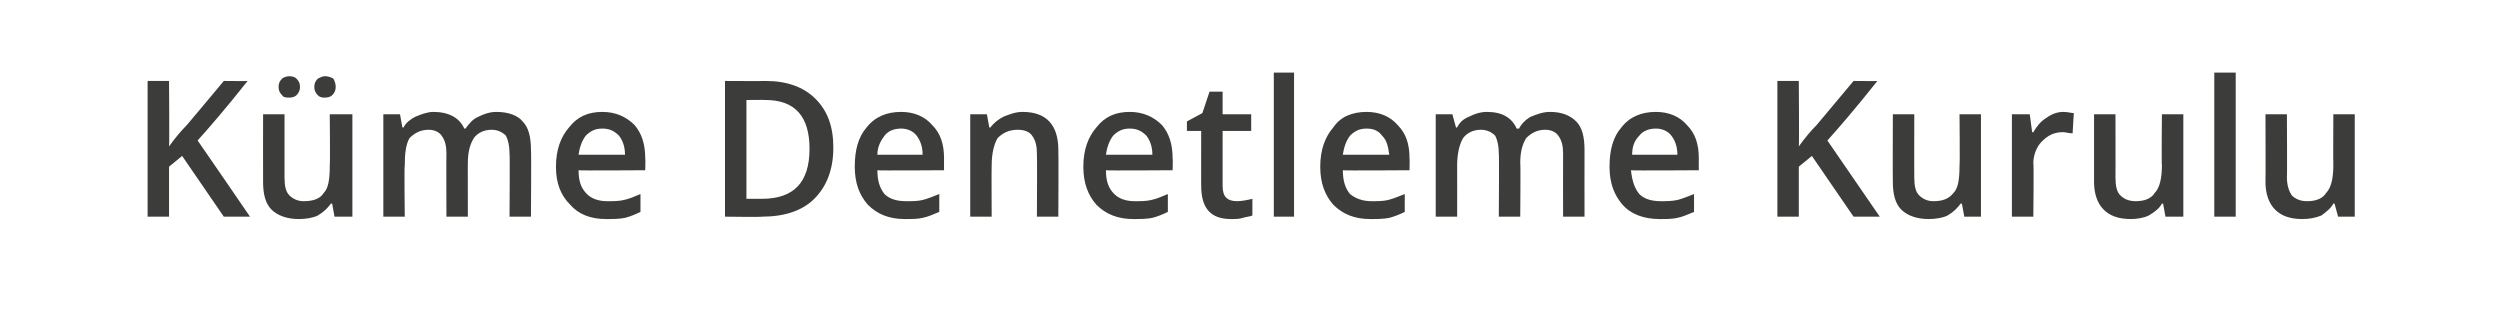 <?xml version="1.0" standalone="no"?><!DOCTYPE svg PUBLIC "-//W3C//DTD SVG 1.1//EN" "http://www.w3.org/Graphics/SVG/1.1/DTD/svg11.dtd"><svg xmlns="http://www.w3.org/2000/svg" version="1.1" width="210px" height="26.8px" viewBox="0 -6 210 26.8" style="top:-6px">  <desc>Küme Denetleme Kurulu</desc>  <defs/>  <g id="Polygon66862">    <path d="M 21 12.2 L 18.8 12.2 L 15.3 7.1 L 14.2 8 L 14.2 12.2 L 12.4 12.2 L 12.4 0.8 L 14.2 0.8 C 14.2 0.8 14.24 6.27 14.2 6.3 C 14.7 5.6 15.2 5 15.7 4.5 C 15.74 4.47 18.8 0.8 18.8 0.8 C 18.8 0.8 20.84 0.82 20.8 0.8 C 18.9 3.2 17.5 4.8 16.6 5.8 C 16.64 5.83 21 12.2 21 12.2 Z M 28.1 12.2 L 27.9 11.1 C 27.9 11.1 27.79 11.11 27.8 11.1 C 27.5 11.5 27.2 11.8 26.7 12.1 C 26.3 12.3 25.7 12.4 25.1 12.4 C 24.1 12.4 23.3 12.1 22.8 11.6 C 22.3 11.1 22.1 10.3 22.1 9.3 C 22.09 9.25 22.1 3.6 22.1 3.6 L 23.9 3.6 C 23.9 3.6 23.9 8.93 23.9 8.9 C 23.9 9.6 24 10.1 24.3 10.4 C 24.6 10.7 25 10.9 25.5 10.9 C 26.3 10.9 26.9 10.7 27.2 10.2 C 27.6 9.8 27.7 9 27.7 7.9 C 27.74 7.91 27.7 3.6 27.7 3.6 L 29.6 3.6 L 29.6 12.2 L 28.1 12.2 Z M 23.4 1.3 C 23.4 1 23.5 0.8 23.7 0.6 C 23.8 0.5 24.1 0.4 24.3 0.4 C 24.6 0.4 24.8 0.5 24.9 0.6 C 25.1 0.8 25.2 1 25.2 1.3 C 25.2 1.6 25.1 1.8 24.9 2 C 24.8 2.1 24.6 2.2 24.3 2.2 C 24.1 2.2 23.8 2.2 23.7 2 C 23.5 1.8 23.4 1.6 23.4 1.3 Z M 26.4 1.3 C 26.4 1 26.5 0.8 26.7 0.6 C 26.9 0.5 27.1 0.4 27.3 0.4 C 27.6 0.4 27.8 0.5 28 0.6 C 28.1 0.8 28.2 1 28.2 1.3 C 28.2 1.6 28.1 1.8 27.9 2 C 27.8 2.1 27.6 2.2 27.3 2.2 C 27.1 2.2 26.9 2.2 26.7 2 C 26.5 1.8 26.4 1.6 26.4 1.3 Z M 39.3 12.2 L 37.5 12.2 C 37.5 12.2 37.48 6.91 37.5 6.9 C 37.5 6.3 37.4 5.8 37.1 5.4 C 36.9 5.1 36.5 4.9 36 4.9 C 35.3 4.9 34.8 5.2 34.4 5.6 C 34.1 6.1 34 6.9 34 7.9 C 33.95 7.94 34 12.2 34 12.2 L 32.2 12.2 L 32.2 3.6 L 33.6 3.6 L 33.8 4.7 C 33.8 4.7 33.91 4.73 33.9 4.7 C 34.1 4.3 34.5 4 34.9 3.8 C 35.4 3.6 35.9 3.4 36.4 3.4 C 37.7 3.4 38.6 3.9 39 4.8 C 39 4.8 39.1 4.8 39.1 4.8 C 39.4 4.4 39.7 4 40.2 3.8 C 40.6 3.6 41.1 3.4 41.7 3.4 C 42.7 3.4 43.5 3.7 43.9 4.2 C 44.4 4.7 44.6 5.5 44.6 6.6 C 44.64 6.61 44.6 12.2 44.6 12.2 L 42.8 12.2 C 42.8 12.2 42.84 6.91 42.8 6.9 C 42.8 6.3 42.7 5.8 42.5 5.4 C 42.2 5.1 41.8 4.9 41.3 4.9 C 40.6 4.9 40.1 5.2 39.8 5.6 C 39.5 6.1 39.3 6.7 39.3 7.7 C 39.29 7.66 39.3 12.2 39.3 12.2 Z M 50.9 12.4 C 49.6 12.4 48.6 12 47.9 11.2 C 47.1 10.4 46.7 9.4 46.7 8 C 46.7 6.6 47.1 5.5 47.8 4.7 C 48.5 3.8 49.4 3.4 50.6 3.4 C 51.7 3.4 52.6 3.8 53.3 4.5 C 53.9 5.2 54.2 6.1 54.2 7.3 C 54.23 7.34 54.2 8.3 54.2 8.3 C 54.2 8.3 48.59 8.34 48.6 8.3 C 48.6 9.2 48.8 9.8 49.3 10.3 C 49.7 10.7 50.3 10.9 51 10.9 C 51.5 10.9 52 10.9 52.4 10.8 C 52.9 10.7 53.3 10.5 53.8 10.3 C 53.8 10.3 53.8 11.8 53.8 11.8 C 53.4 12 52.9 12.2 52.5 12.3 C 52 12.4 51.5 12.4 50.9 12.4 Z M 50.6 4.8 C 50 4.8 49.6 5 49.2 5.4 C 48.9 5.8 48.7 6.3 48.6 7 C 48.6 7 52.5 7 52.5 7 C 52.5 6.3 52.3 5.8 52 5.4 C 51.6 5 51.2 4.8 50.6 4.8 Z M 70 6.4 C 70 8.3 69.4 9.7 68.4 10.7 C 67.4 11.7 65.9 12.2 64 12.2 C 63.99 12.24 60.9 12.2 60.9 12.2 L 60.9 0.8 C 60.9 0.8 64.32 0.82 64.3 0.8 C 66.1 0.8 67.5 1.3 68.5 2.3 C 69.5 3.3 70 4.6 70 6.4 Z M 64 10.7 C 66.7 10.7 68 9.3 68 6.5 C 68 3.8 66.8 2.4 64.3 2.4 C 64.27 2.38 62.7 2.4 62.7 2.4 L 62.7 10.7 L 64 10.7 C 64 10.7 63.99 10.67 64 10.7 Z M 76 12.4 C 74.7 12.4 73.7 12 72.9 11.2 C 72.2 10.4 71.8 9.4 71.8 8 C 71.8 6.6 72.1 5.5 72.8 4.7 C 73.5 3.8 74.5 3.4 75.7 3.4 C 76.8 3.4 77.7 3.8 78.3 4.5 C 79 5.2 79.3 6.1 79.3 7.3 C 79.29 7.34 79.3 8.3 79.3 8.3 C 79.3 8.3 73.65 8.34 73.7 8.3 C 73.7 9.2 73.9 9.8 74.3 10.3 C 74.7 10.7 75.3 10.9 76.1 10.9 C 76.6 10.9 77.1 10.9 77.5 10.8 C 77.9 10.7 78.4 10.5 78.9 10.3 C 78.9 10.3 78.9 11.8 78.9 11.8 C 78.4 12 78 12.2 77.5 12.3 C 77.1 12.4 76.6 12.4 76 12.4 Z M 75.7 4.8 C 75.1 4.8 74.6 5 74.3 5.4 C 74 5.8 73.7 6.3 73.7 7 C 73.7 7 77.5 7 77.5 7 C 77.5 6.3 77.3 5.8 77 5.4 C 76.7 5 76.2 4.8 75.7 4.8 Z M 88.9 12.2 L 87.1 12.2 C 87.1 12.2 87.13 6.93 87.1 6.9 C 87.1 6.3 87 5.8 86.7 5.4 C 86.5 5.1 86.1 4.9 85.5 4.9 C 84.7 4.9 84.2 5.2 83.8 5.6 C 83.5 6.1 83.3 6.9 83.3 7.9 C 83.28 7.94 83.3 12.2 83.3 12.2 L 81.5 12.2 L 81.5 3.6 L 82.9 3.6 L 83.1 4.7 C 83.1 4.7 83.24 4.73 83.2 4.7 C 83.5 4.3 83.9 4 84.3 3.8 C 84.8 3.6 85.3 3.4 85.9 3.4 C 87.9 3.4 88.9 4.5 88.9 6.6 C 88.93 6.61 88.9 12.2 88.9 12.2 Z M 95.2 12.4 C 93.9 12.4 92.9 12 92.1 11.2 C 91.4 10.4 91 9.4 91 8 C 91 6.6 91.4 5.5 92.1 4.7 C 92.8 3.8 93.7 3.4 94.9 3.4 C 96 3.4 96.9 3.8 97.6 4.5 C 98.2 5.2 98.5 6.1 98.5 7.3 C 98.53 7.34 98.5 8.3 98.5 8.3 C 98.5 8.3 92.89 8.34 92.9 8.3 C 92.9 9.2 93.1 9.8 93.6 10.3 C 94 10.7 94.6 10.9 95.3 10.9 C 95.8 10.9 96.3 10.9 96.7 10.8 C 97.2 10.7 97.6 10.5 98.1 10.3 C 98.1 10.3 98.1 11.8 98.1 11.8 C 97.7 12 97.2 12.2 96.8 12.3 C 96.3 12.4 95.8 12.4 95.2 12.4 Z M 94.9 4.8 C 94.3 4.8 93.9 5 93.5 5.4 C 93.2 5.8 93 6.3 92.9 7 C 92.9 7 96.8 7 96.8 7 C 96.8 6.3 96.6 5.8 96.3 5.4 C 95.9 5 95.5 4.8 94.9 4.8 Z M 103.9 10.9 C 104.3 10.9 104.8 10.8 105.2 10.7 C 105.2 10.7 105.2 12.1 105.2 12.1 C 105 12.2 104.7 12.2 104.4 12.3 C 104.1 12.4 103.8 12.4 103.4 12.4 C 101.7 12.4 100.9 11.5 100.9 9.6 C 100.89 9.65 100.9 5 100.9 5 L 99.7 5 L 99.7 4.2 L 101 3.5 L 101.6 1.7 L 102.7 1.7 L 102.7 3.6 L 105.1 3.6 L 105.1 5 L 102.7 5 C 102.7 5 102.7 9.62 102.7 9.6 C 102.7 10.1 102.8 10.4 103 10.6 C 103.2 10.8 103.5 10.9 103.9 10.9 Z M 108.7 12.2 L 107 12.2 L 107 0.1 L 108.7 0.1 L 108.7 12.2 Z M 115.1 12.4 C 113.8 12.4 112.8 12 112 11.2 C 111.3 10.4 110.9 9.4 110.9 8 C 110.9 6.6 111.3 5.5 112 4.7 C 112.6 3.8 113.6 3.4 114.8 3.4 C 115.9 3.4 116.8 3.8 117.4 4.5 C 118.1 5.2 118.4 6.1 118.4 7.3 C 118.42 7.34 118.4 8.3 118.4 8.3 C 118.4 8.3 112.78 8.34 112.8 8.3 C 112.8 9.2 113 9.8 113.4 10.3 C 113.9 10.7 114.5 10.9 115.2 10.9 C 115.7 10.9 116.2 10.9 116.6 10.8 C 117 10.7 117.5 10.5 118 10.3 C 118 10.3 118 11.8 118 11.8 C 117.6 12 117.1 12.2 116.7 12.3 C 116.2 12.4 115.7 12.4 115.1 12.4 Z M 114.8 4.8 C 114.2 4.8 113.8 5 113.4 5.4 C 113.1 5.8 112.9 6.3 112.8 7 C 112.8 7 116.7 7 116.7 7 C 116.6 6.3 116.5 5.8 116.1 5.4 C 115.8 5 115.4 4.8 114.8 4.8 Z M 127.7 12.2 L 125.9 12.2 C 125.9 12.2 125.94 6.91 125.9 6.9 C 125.9 6.3 125.8 5.8 125.6 5.4 C 125.3 5.1 124.9 4.9 124.4 4.9 C 123.7 4.9 123.2 5.2 122.9 5.6 C 122.6 6.1 122.4 6.9 122.4 7.9 C 122.41 7.94 122.4 12.2 122.4 12.2 L 120.6 12.2 L 120.6 3.6 L 122 3.6 L 122.3 4.7 C 122.3 4.7 122.36 4.73 122.4 4.7 C 122.6 4.3 122.9 4 123.4 3.8 C 123.8 3.6 124.3 3.4 124.9 3.4 C 126.2 3.4 127 3.9 127.4 4.8 C 127.4 4.8 127.6 4.8 127.6 4.8 C 127.8 4.4 128.2 4 128.6 3.8 C 129.1 3.6 129.6 3.4 130.2 3.4 C 131.2 3.4 131.9 3.7 132.4 4.2 C 132.9 4.7 133.1 5.5 133.1 6.6 C 133.09 6.61 133.1 12.2 133.1 12.2 L 131.3 12.2 C 131.3 12.2 131.29 6.91 131.3 6.9 C 131.3 6.3 131.2 5.8 130.9 5.4 C 130.7 5.1 130.3 4.9 129.8 4.9 C 129.1 4.9 128.6 5.2 128.2 5.6 C 127.9 6.1 127.7 6.7 127.7 7.7 C 127.74 7.66 127.7 12.2 127.7 12.2 Z M 139.4 12.4 C 138.1 12.4 137 12 136.3 11.2 C 135.6 10.4 135.2 9.4 135.2 8 C 135.2 6.6 135.5 5.5 136.2 4.7 C 136.9 3.8 137.9 3.4 139.1 3.4 C 140.2 3.4 141.1 3.8 141.7 4.5 C 142.4 5.2 142.7 6.1 142.7 7.3 C 142.69 7.34 142.7 8.3 142.7 8.3 C 142.7 8.3 137.04 8.34 137 8.3 C 137.1 9.2 137.3 9.8 137.7 10.3 C 138.1 10.7 138.7 10.9 139.5 10.9 C 140 10.9 140.4 10.9 140.9 10.8 C 141.3 10.7 141.8 10.5 142.3 10.3 C 142.3 10.3 142.3 11.8 142.3 11.8 C 141.8 12 141.4 12.2 140.9 12.3 C 140.5 12.4 140 12.4 139.4 12.4 Z M 139.1 4.8 C 138.5 4.8 138 5 137.7 5.4 C 137.3 5.8 137.1 6.3 137.1 7 C 137.1 7 140.9 7 140.9 7 C 140.9 6.3 140.7 5.8 140.4 5.4 C 140.1 5 139.6 4.8 139.1 4.8 Z M 157.9 12.2 L 155.7 12.2 L 152.2 7.1 L 151.1 8 L 151.1 12.2 L 149.3 12.2 L 149.3 0.8 L 151.1 0.8 C 151.1 0.8 151.14 6.27 151.1 6.3 C 151.6 5.6 152.1 5 152.6 4.5 C 152.63 4.47 155.7 0.8 155.7 0.8 C 155.7 0.8 157.74 0.82 157.7 0.8 C 155.8 3.2 154.4 4.8 153.5 5.8 C 153.53 5.83 157.9 12.2 157.9 12.2 Z M 165 12.2 L 164.8 11.1 C 164.8 11.1 164.68 11.11 164.7 11.1 C 164.4 11.5 164.1 11.8 163.6 12.1 C 163.2 12.3 162.6 12.4 162 12.4 C 161 12.4 160.2 12.1 159.7 11.6 C 159.2 11.1 159 10.3 159 9.3 C 158.98 9.25 159 3.6 159 3.6 L 160.8 3.6 C 160.8 3.6 160.79 8.93 160.8 8.9 C 160.8 9.6 160.9 10.1 161.2 10.4 C 161.5 10.7 161.9 10.9 162.4 10.9 C 163.2 10.9 163.7 10.7 164.1 10.2 C 164.5 9.8 164.6 9 164.6 7.9 C 164.64 7.91 164.6 3.6 164.6 3.6 L 166.4 3.6 L 166.4 12.2 L 165 12.2 Z M 173.3 3.4 C 173.7 3.4 174 3.5 174.2 3.5 C 174.2 3.5 174.1 5.2 174.1 5.2 C 173.8 5.2 173.5 5.1 173.3 5.1 C 172.5 5.1 172 5.4 171.5 5.9 C 171.1 6.3 170.8 7 170.8 7.7 C 170.85 7.73 170.8 12.2 170.8 12.2 L 169 12.2 L 169 3.6 L 170.5 3.6 L 170.7 5.1 C 170.7 5.1 170.79 5.13 170.8 5.1 C 171.1 4.6 171.4 4.2 171.9 3.9 C 172.3 3.6 172.8 3.4 173.3 3.4 Z M 181.9 12.2 L 181.7 11.1 C 181.7 11.1 181.6 11.11 181.6 11.1 C 181.4 11.5 181 11.8 180.5 12.1 C 180.1 12.3 179.5 12.4 179 12.4 C 177.9 12.4 177.2 12.1 176.7 11.6 C 176.2 11.1 175.9 10.3 175.9 9.3 C 175.9 9.25 175.9 3.6 175.9 3.6 L 177.7 3.6 C 177.7 3.6 177.71 8.93 177.7 8.9 C 177.7 9.6 177.8 10.1 178.1 10.4 C 178.4 10.7 178.8 10.9 179.4 10.9 C 180.1 10.9 180.7 10.7 181 10.2 C 181.4 9.8 181.6 9 181.6 7.9 C 181.56 7.91 181.6 3.6 181.6 3.6 L 183.4 3.6 L 183.4 12.2 L 181.9 12.2 Z M 187.8 12.2 L 186 12.2 L 186 0.1 L 187.8 0.1 L 187.8 12.2 Z M 196.4 12.2 L 196.1 11.1 C 196.1 11.1 196.02 11.11 196 11.1 C 195.8 11.5 195.4 11.8 195 12.1 C 194.5 12.3 194 12.4 193.4 12.4 C 192.3 12.4 191.6 12.1 191.1 11.6 C 190.6 11.1 190.3 10.3 190.3 9.3 C 190.32 9.25 190.3 3.6 190.3 3.6 L 192.1 3.6 C 192.1 3.6 192.13 8.93 192.1 8.9 C 192.1 9.6 192.3 10.1 192.5 10.4 C 192.8 10.7 193.2 10.9 193.8 10.9 C 194.5 10.9 195.1 10.7 195.4 10.2 C 195.8 9.8 196 9 196 7.9 C 195.98 7.91 196 3.6 196 3.6 L 197.8 3.6 L 197.8 12.2 L 196.4 12.2 Z " stroke="none" fill="#3c3c3b"/>  </g></svg>